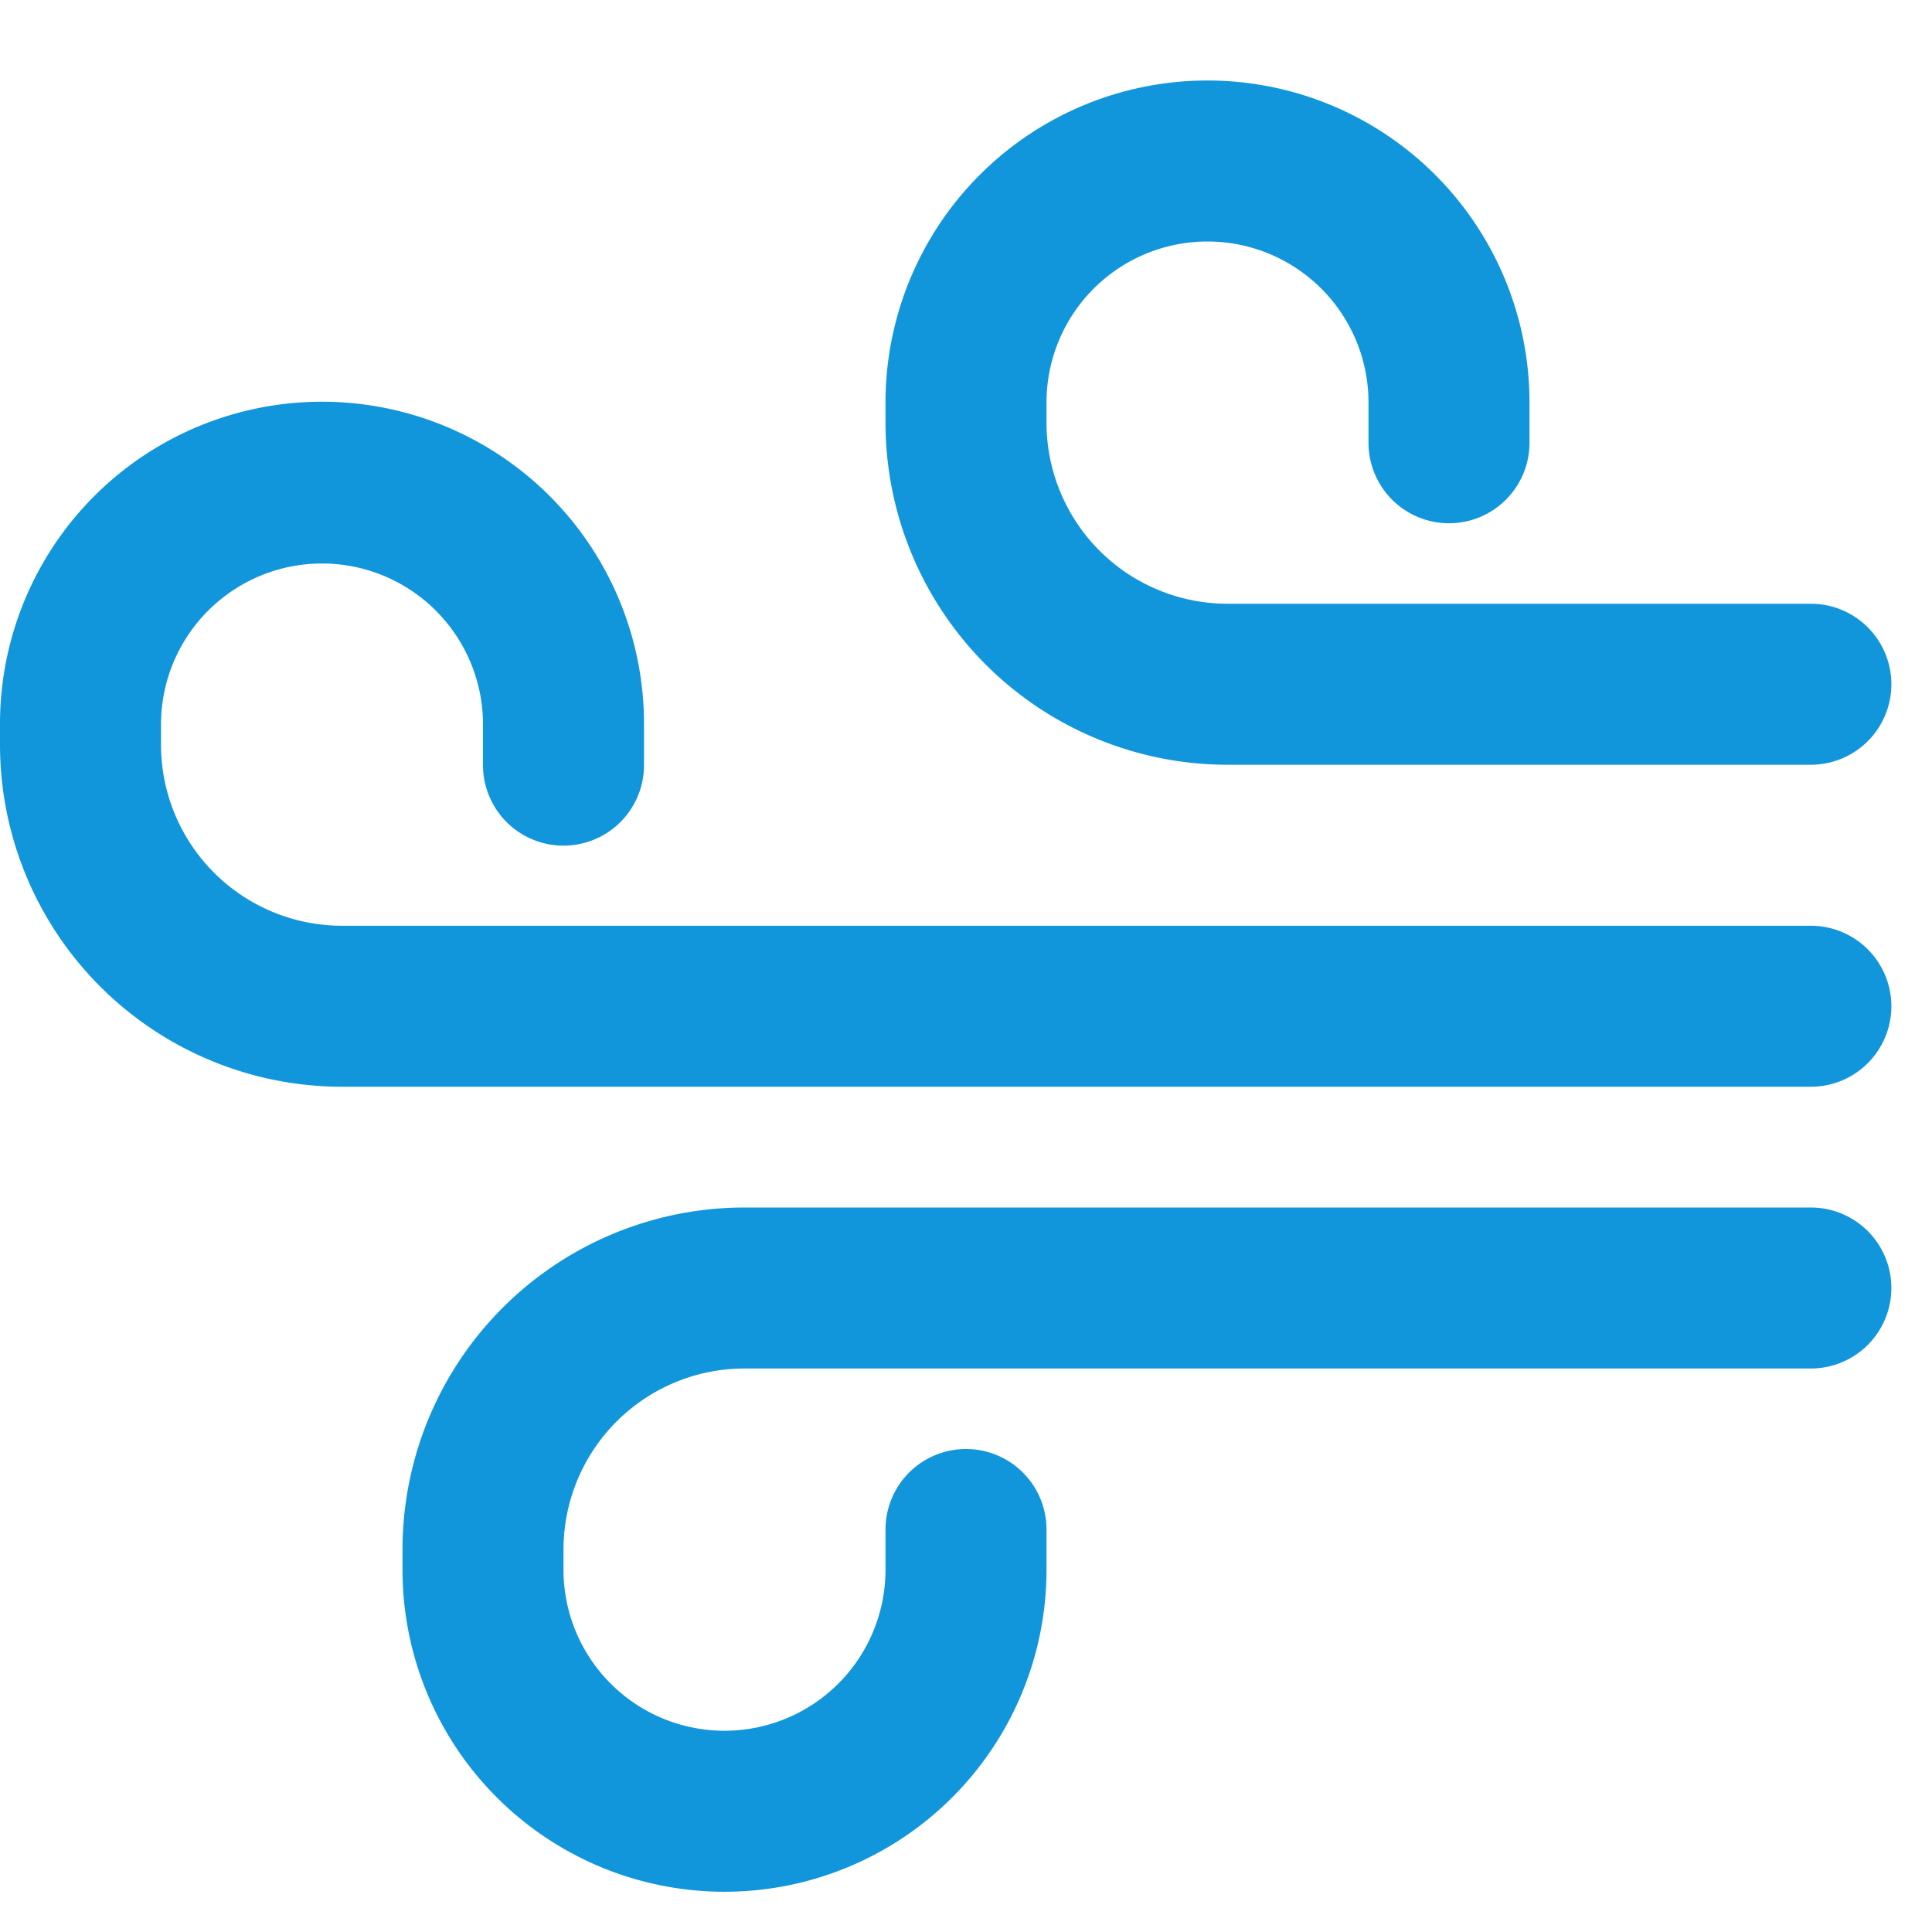 <?xml version="1.0" standalone="no"?><!DOCTYPE svg PUBLIC "-//W3C//DTD SVG 1.1//EN" "http://www.w3.org/Graphics/SVG/1.1/DTD/svg11.dtd"><svg t="1683252572928" class="icon" viewBox="0 0 1024 1024" version="1.1" xmlns="http://www.w3.org/2000/svg" p-id="15754" xmlns:xlink="http://www.w3.org/1999/xlink" width="16" height="16"><path d="M960 320a42.667 42.667 0 0 1 0 85.333H650.668A181.333 181.333 0 0 1 469.334 224v-10.667a170.667 170.667 0 1 1 341.334 0v21.334a42.667 42.667 0 0 1-85.334 0v-21.334a85.333 85.333 0 1 0-170.666 0V224a96 96 0 0 0 96 96H960z m0 170.667A42.667 42.667 0 0 1 960 576H181.333A181.333 181.333 0 0 1 0.001 394.667V384a170.667 170.667 0 1 1 341.333 0v21.333a42.667 42.667 0 1 1-85.333 0V384a85.333 85.333 0 1 0-170.667 0v10.667a96 96 0 0 0 96 96H960z m0 234.666H394.668a96 96 0 0 0-96 96V832a85.333 85.333 0 1 0 170.666 0v-21.333a42.667 42.667 0 0 1 85.334 0V832a170.667 170.667 0 1 1-341.334 0v-10.667A181.333 181.333 0 0 1 394.668 640H960a42.667 42.667 0 0 1 0 85.333z" p-id="15755" fill="#1296db"></path></svg>